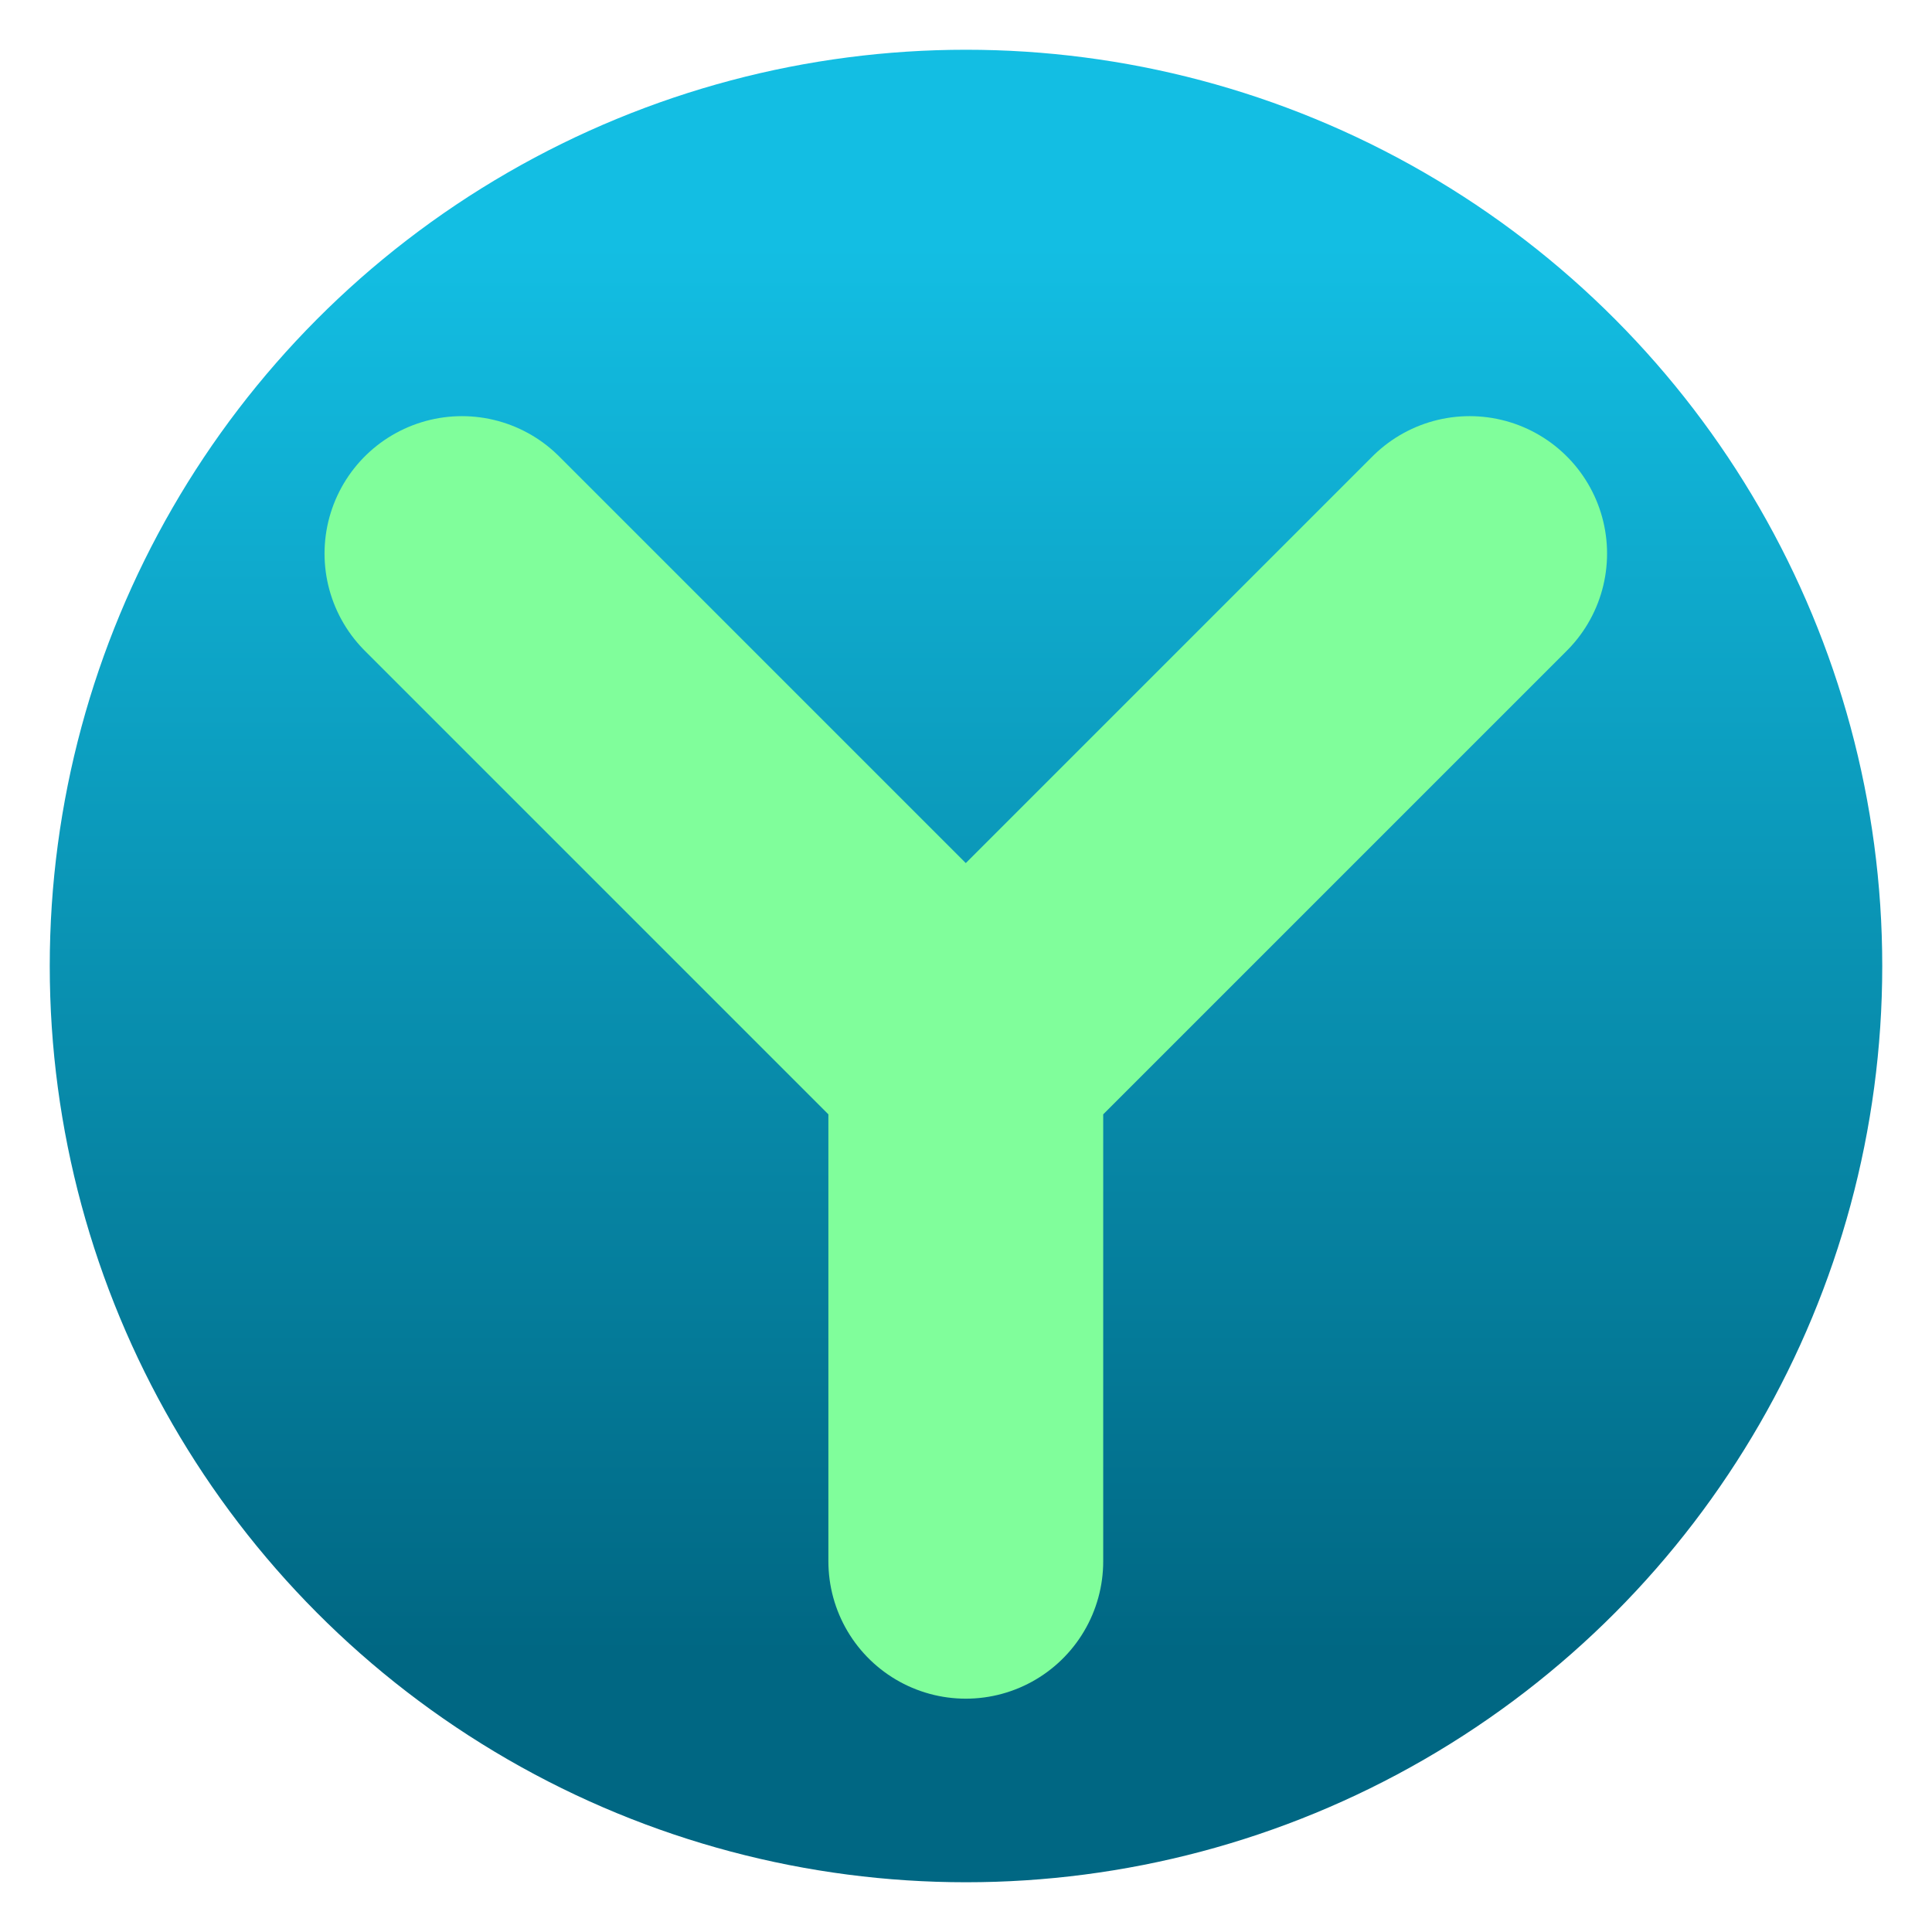 <svg clip-rule="evenodd" fill-rule="evenodd" stroke-linecap="round" stroke-linejoin="round" viewBox="0 0 48 48" xmlns="http://www.w3.org/2000/svg">
 <linearGradient id="a" x2="1" gradientTransform="matrix(0 -35.391 35.391 0 968.766 41.282)" gradientUnits="userSpaceOnUse">
  <stop stop-color="#006783" offset="0"/>
  <stop stop-color="#13bee3" offset="1"/>
 </linearGradient>
 <circle cx="24" cy="24" r="22.764" fill="url(#a)"/>
 <path transform="matrix(1.138 0 0 1.138 -3.317 -3.317)" d="m35 15-11 11v11m-11-22 11 11v11" fill="none" stroke="#80fe9b" stroke-width="6"/>
</svg>
